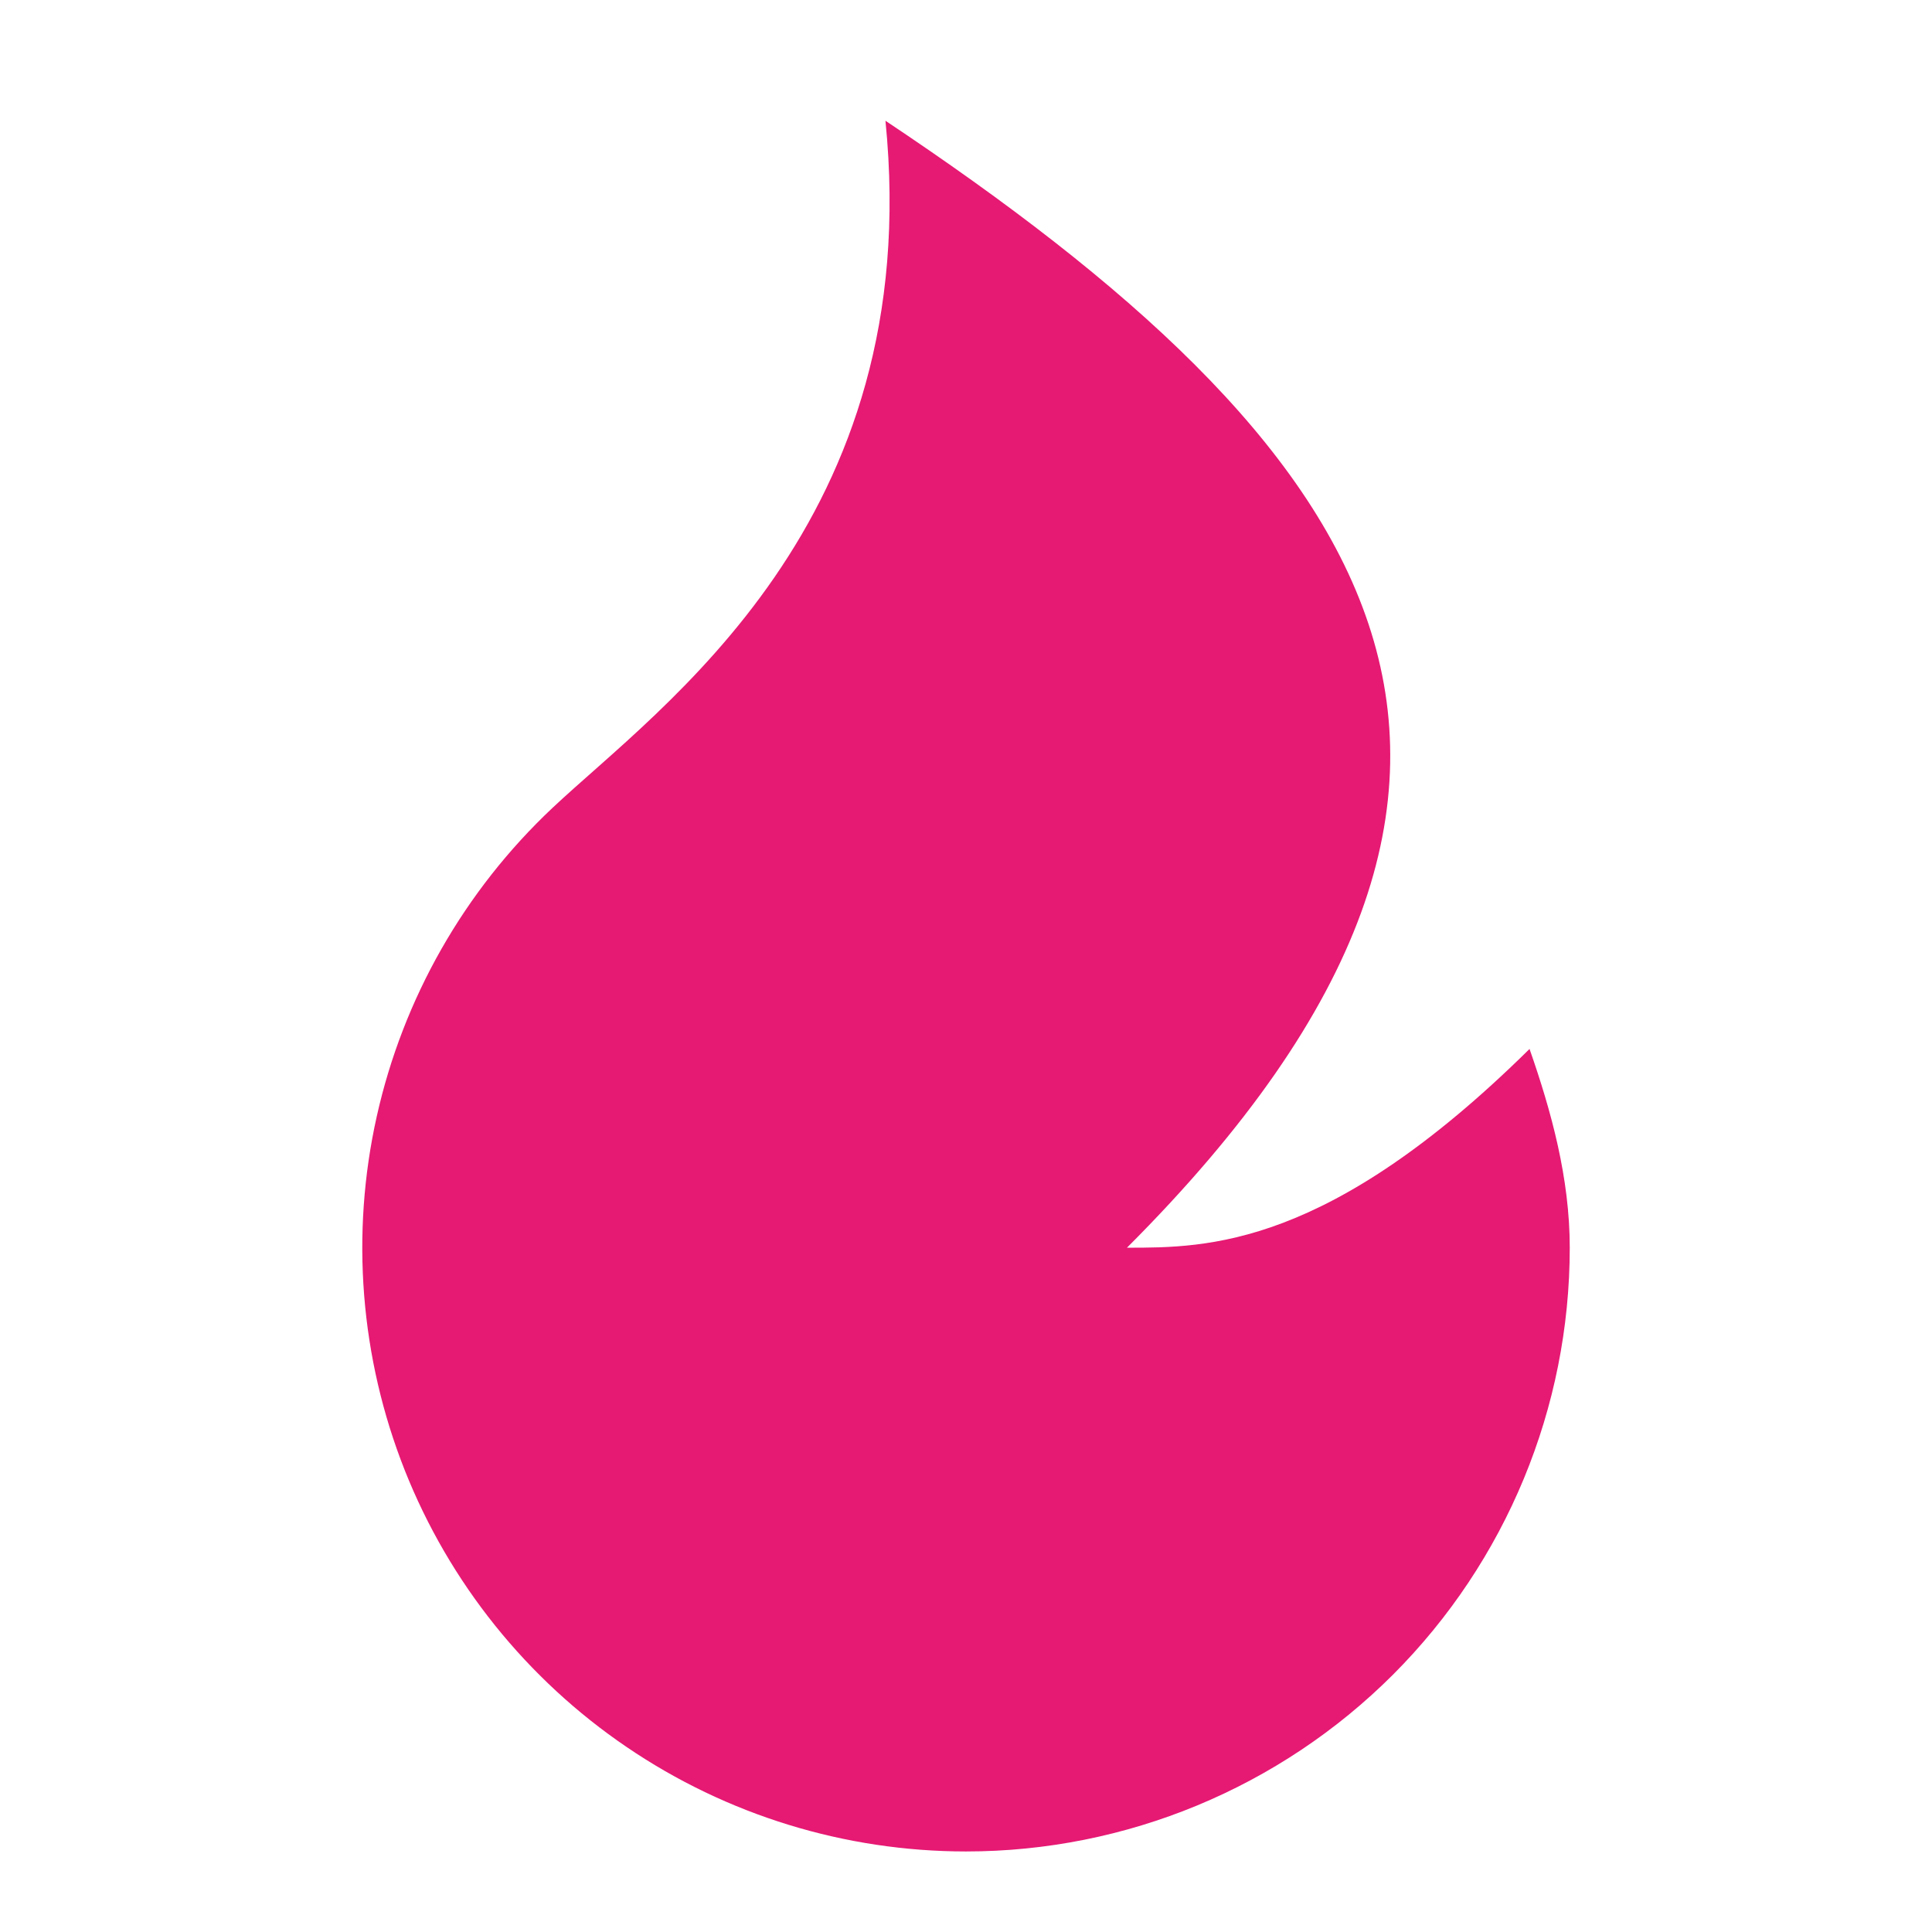<svg width="16" height="16" viewBox="0 0 16 16" fill="none" xmlns="http://www.w3.org/2000/svg">
<path d="M8 15.333C6.998 15.333 6.019 15.032 5.191 14.469C4.362 13.906 3.721 13.107 3.352 12.176C2.983 11.244 2.902 10.223 3.12 9.246C3.338 8.268 3.845 7.378 4.575 6.691C5.469 5.849 7.667 4.333 7.333 1C11.333 3.667 13.333 6.333 9.333 10.333C10 10.333 11 10.333 12.667 8.687C12.847 9.202 13 9.756 13 10.333C13 11.659 12.473 12.931 11.536 13.869C10.598 14.806 9.326 15.333 8 15.333Z" fill="#E61973"/>
</svg>
